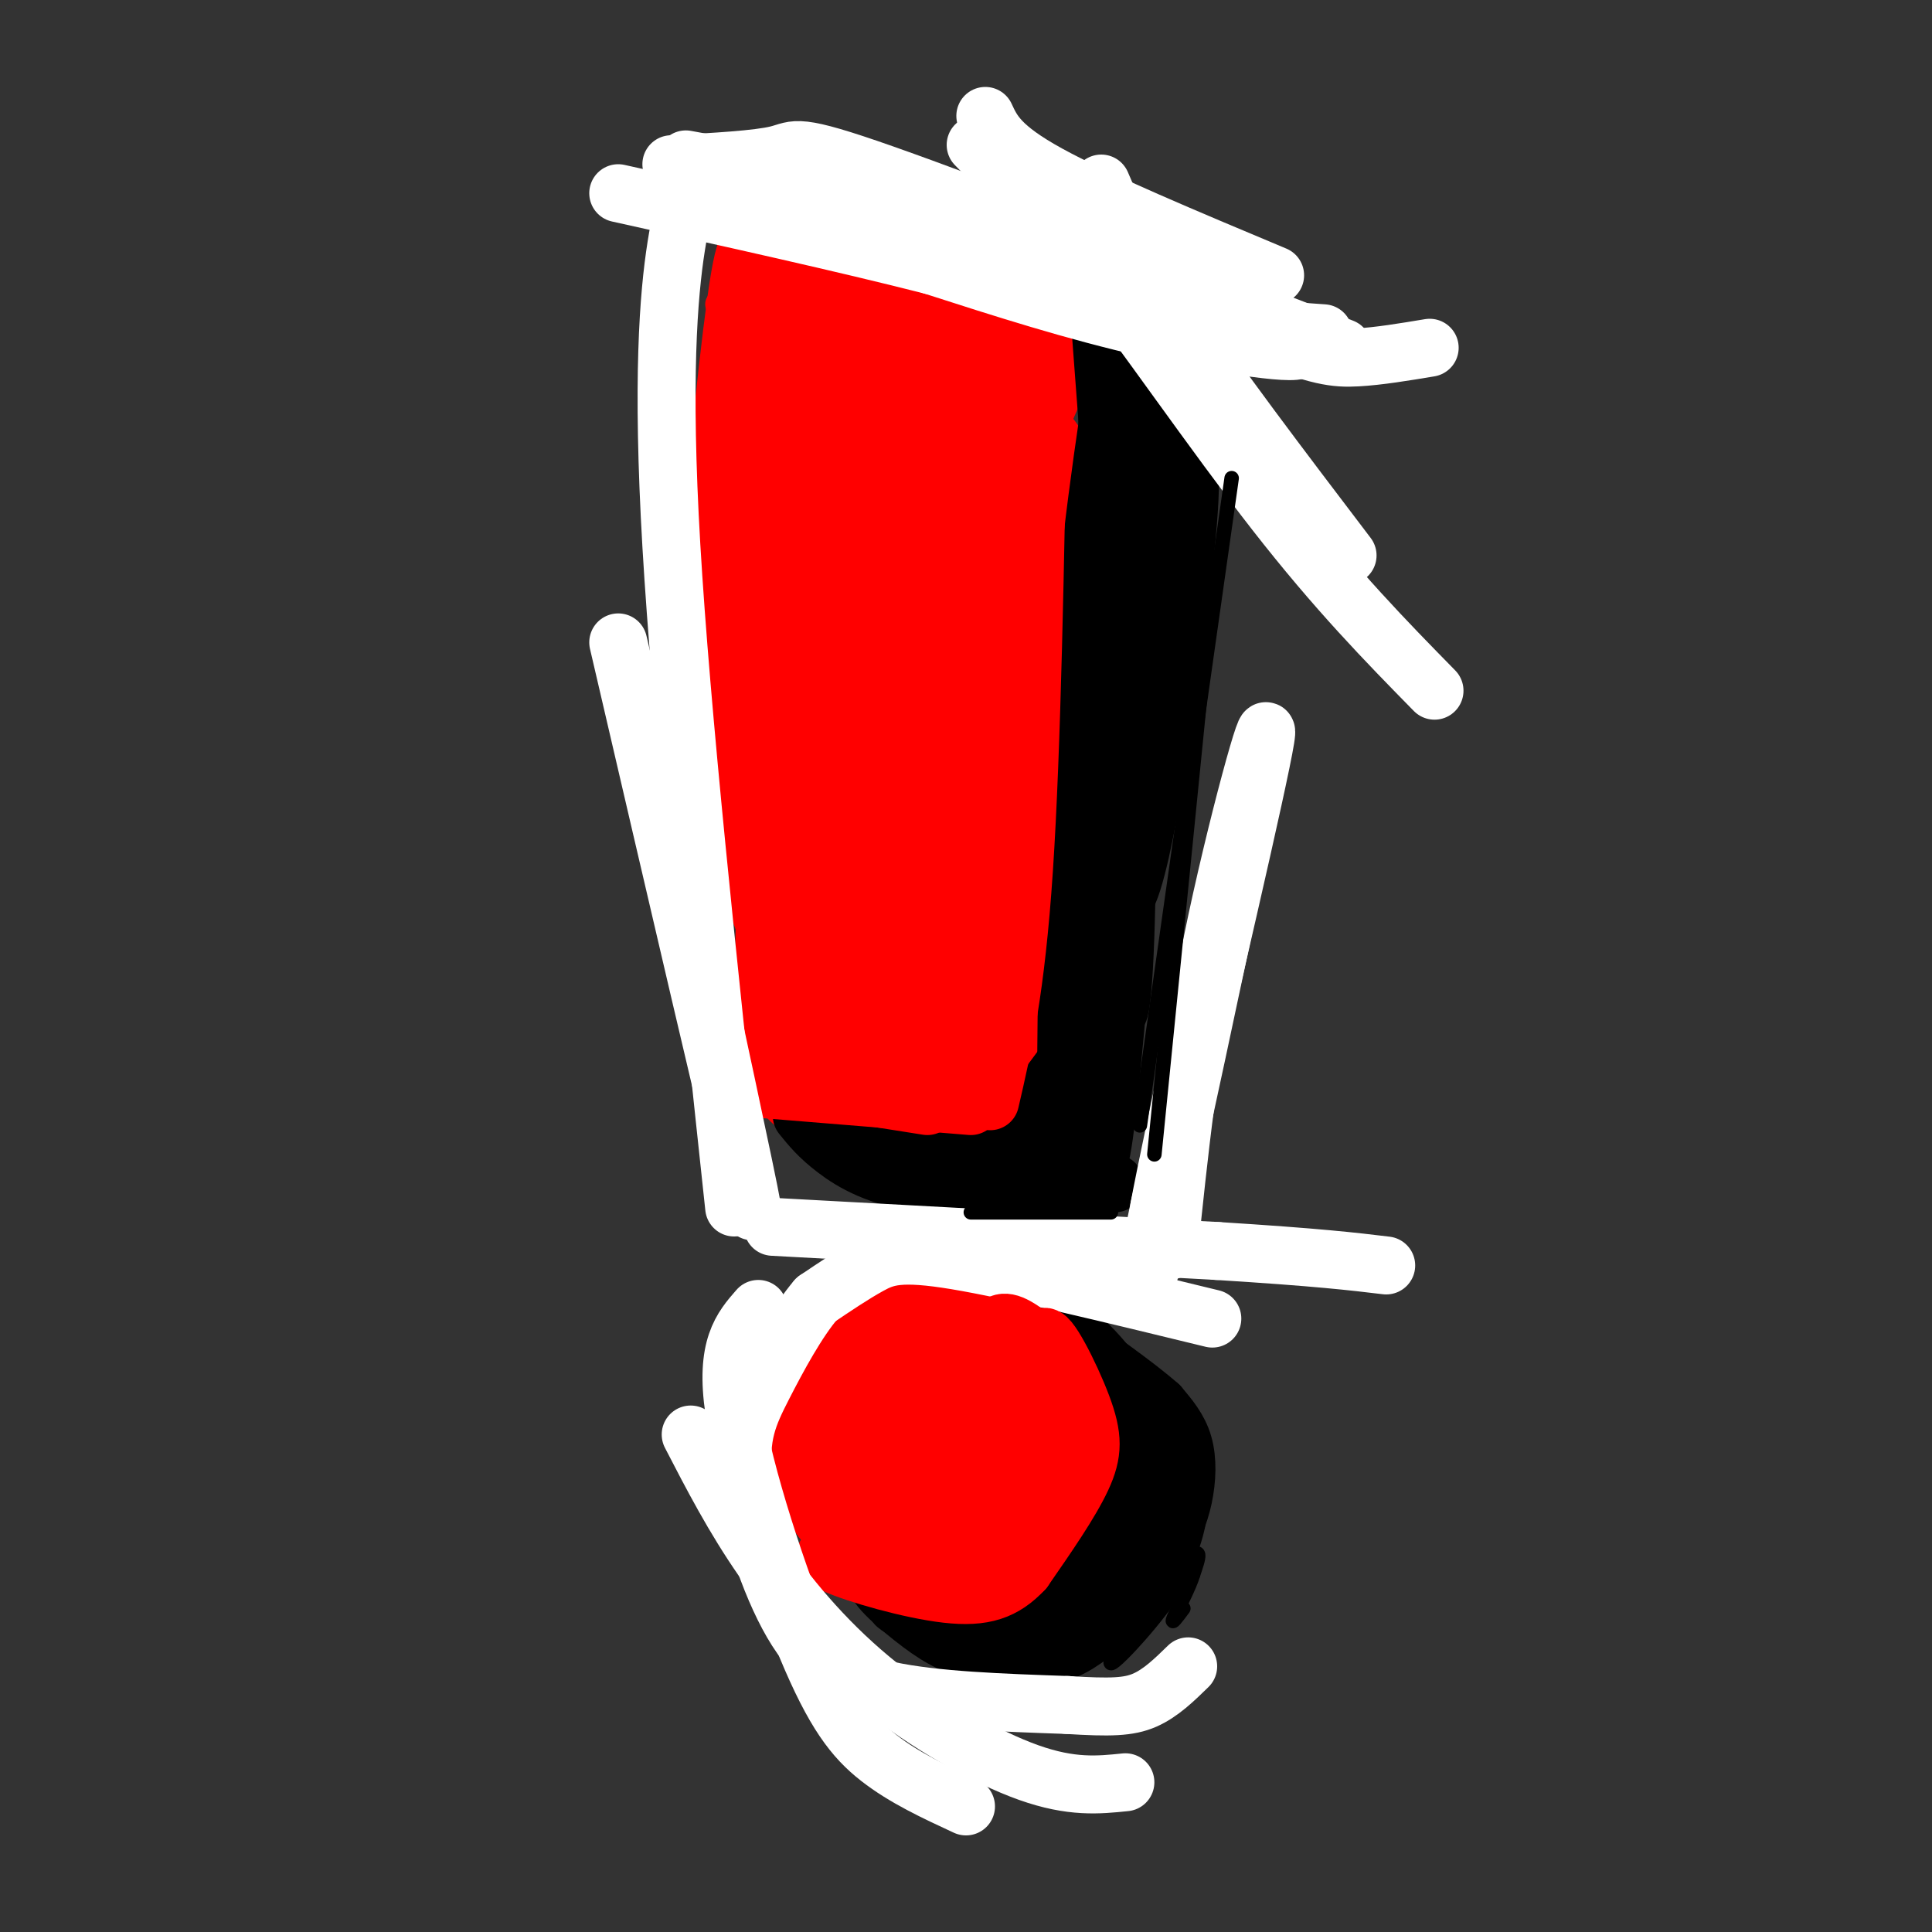 <svg viewBox='0 0 400 400' version='1.1' xmlns='http://www.w3.org/2000/svg' xmlns:xlink='http://www.w3.org/1999/xlink'><rect x="0" y="0" width="400" height="400" fill="#333333" stroke="none"/><g fill='none' stroke='rgb(255,0,0)' stroke-width='6' stroke-linecap='round' stroke-linejoin='round'><path d='M151,72c-1.756,27.600 -3.511,55.200 -1,80c2.511,24.800 9.289,46.800 12,55c2.711,8.200 1.356,2.600 0,-3'/><path d='M149,63c8.072,-2.887 16.144,-5.774 27,-6c10.856,-0.226 24.498,2.207 31,3c6.502,0.793 5.866,-0.056 7,5c1.134,5.056 4.038,16.016 4,41c-0.038,24.984 -3.019,63.992 -6,103'/></g>
<g fill='none' stroke='rgb(255,0,0)' stroke-width='28' stroke-linecap='round' stroke-linejoin='round'><path d='M166,64c-1.791,0.025 -3.581,0.051 -6,15c-2.419,14.949 -5.465,44.822 -3,70c2.465,25.178 10.442,45.661 11,43c0.558,-2.661 -6.304,-28.466 -10,-43c-3.696,-14.534 -4.226,-17.798 -3,-34c1.226,-16.202 4.207,-45.344 6,-56c1.793,-10.656 2.396,-2.828 3,5'/><path d='M164,64c8.165,1.583 27.078,3.042 38,3c10.922,-0.042 13.852,-1.583 10,8c-3.852,9.583 -14.485,30.292 -20,61c-5.515,30.708 -5.911,71.417 -8,68c-2.089,-3.417 -5.870,-50.958 -6,-85c-0.130,-34.042 3.391,-54.583 4,-60c0.609,-5.417 -1.696,4.292 -4,14'/><path d='M178,73c-2.810,6.736 -7.834,16.575 -8,41c-0.166,24.425 4.526,63.437 6,55c1.474,-8.437 -0.269,-64.322 -3,-87c-2.731,-22.678 -6.449,-12.149 -8,-11c-1.551,1.149 -0.935,-7.082 0,-11c0.935,-3.918 2.189,-3.525 7,-2c4.811,1.525 13.180,4.180 19,5c5.820,0.820 9.091,-0.194 11,9c1.909,9.194 2.454,28.597 3,48'/><path d='M205,120c-0.188,31.178 -2.158,85.124 -4,99c-1.842,13.876 -3.554,-12.318 0,-50c3.554,-37.682 12.375,-86.853 10,-70c-2.375,16.853 -15.947,99.730 -23,116c-7.053,16.270 -7.587,-34.066 -9,-57c-1.413,-22.934 -3.707,-18.467 -6,-14'/><path d='M173,144c-2.236,4.984 -4.827,24.445 -6,38c-1.173,13.555 -0.929,21.204 0,29c0.929,7.796 2.541,15.740 3,8c0.459,-7.740 -0.236,-31.165 -1,-36c-0.764,-4.835 -1.596,8.921 0,19c1.596,10.079 5.622,16.483 9,20c3.378,3.517 6.108,4.148 9,4c2.892,-0.148 5.946,-1.074 9,-2'/><path d='M202,286c-6.743,-3.526 -13.486,-7.053 -19,-5c-5.514,2.053 -9.797,9.685 -12,13c-2.203,3.315 -2.324,2.314 0,6c2.324,3.686 7.095,12.059 12,16c4.905,3.941 9.946,3.449 13,4c3.054,0.551 4.121,2.145 8,-2c3.879,-4.145 10.569,-14.028 9,-23c-1.569,-8.972 -11.395,-17.034 -17,-20c-5.605,-2.966 -6.987,-0.836 -9,1c-2.013,1.836 -4.657,3.379 -7,7c-2.343,3.621 -4.384,9.320 -5,14c-0.616,4.680 0.192,8.340 1,12'/><path d='M176,309c2.874,4.366 9.559,9.280 13,12c3.441,2.720 3.637,3.245 6,0c2.363,-3.245 6.891,-10.260 9,-15c2.109,-4.740 1.797,-7.204 0,-10c-1.797,-2.796 -5.080,-5.925 -10,-7c-4.920,-1.075 -11.479,-0.097 -13,3c-1.521,3.097 1.994,8.313 5,10c3.006,1.687 5.503,-0.157 8,-2'/></g>
<g fill='none' stroke='rgb(0,0,0)' stroke-width='12' stroke-linecap='round' stroke-linejoin='round'><path d='M228,63c0.000,0.000 19.000,33.000 19,33'/><path d='M228,70c2.133,28.044 4.267,56.089 5,82c0.733,25.911 0.067,49.689 -1,56c-1.067,6.311 -2.533,-4.844 -4,-16'/><path d='M232,70c-3.417,22.333 -6.833,44.667 -8,66c-1.167,21.333 -0.083,41.667 1,62'/><path d='M229,79c1.000,27.356 2.000,54.711 0,83c-2.000,28.289 -7.000,57.511 -9,68c-2.000,10.489 -1.000,2.244 0,-6'/><path d='M245,94c1.179,1.281 2.357,2.561 0,24c-2.357,21.439 -8.250,63.035 -12,68c-3.750,4.965 -5.356,-26.702 -4,-54c1.356,-27.298 5.673,-50.228 8,-55c2.327,-4.772 2.663,8.614 3,22'/><path d='M240,99c-1.347,24.851 -6.215,75.979 -9,87c-2.785,11.021 -3.489,-18.067 -1,-49c2.489,-30.933 8.170,-63.713 7,-40c-1.170,23.713 -9.191,103.918 -13,130c-3.809,26.082 -3.404,-1.959 -3,-30'/><path d='M221,197c-0.500,-4.000 -0.250,1.000 0,6'/><path d='M221,203c0.000,6.195 0.000,18.681 0,5c0.000,-13.681 0.000,-53.530 0,-53c0.000,0.530 0.000,41.437 0,56c0.000,14.563 0.000,2.781 0,-9'/><path d='M234,158c0.000,0.000 -9.000,75.000 -9,75'/><path d='M172,231c-0.333,2.667 -0.667,5.333 7,7c7.667,1.667 23.333,2.333 39,3'/><path d='M166,231c1.756,2.178 3.511,4.356 7,7c3.489,2.644 8.711,5.756 18,7c9.289,1.244 22.644,0.622 36,0'/><path d='M227,245c6.167,0.000 3.583,0.000 1,0'/><path d='M205,241c0.000,0.000 23.000,-31.000 23,-31'/><path d='M231,212c-1.244,13.667 -2.489,27.333 -4,30c-1.511,2.667 -3.289,-5.667 -3,-12c0.289,-6.333 2.644,-10.667 5,-15'/><path d='M217,271c5.863,4.928 11.726,9.856 15,16c3.274,6.144 3.960,13.502 3,20c-0.960,6.498 -3.566,12.134 -7,17c-3.434,4.866 -7.695,8.962 -11,11c-3.305,2.038 -5.652,2.019 -8,2'/><path d='M209,337c-6.953,-1.119 -20.335,-4.916 -23,-5c-2.665,-0.084 5.389,3.544 12,4c6.611,0.456 11.780,-2.262 17,-7c5.220,-4.738 10.491,-11.497 13,-18c2.509,-6.503 2.254,-12.752 2,-19'/><path d='M230,292c-0.260,-5.505 -1.909,-9.768 -1,-6c0.909,3.768 4.378,15.567 3,24c-1.378,8.433 -7.602,13.501 -12,17c-4.398,3.499 -6.971,5.428 -13,5c-6.029,-0.428 -15.515,-3.214 -25,-6'/><path d='M182,326c-2.813,0.735 2.654,5.574 7,9c4.346,3.426 7.571,5.441 13,7c5.429,1.559 13.063,2.664 20,-1c6.938,-3.664 13.179,-12.095 17,-18c3.821,-5.905 5.221,-9.282 6,-13c0.779,-3.718 0.937,-7.777 0,-11c-0.937,-3.223 -2.968,-5.612 -5,-8'/><path d='M240,291c-4.667,-4.167 -13.833,-10.583 -23,-17'/></g>
<g fill='none' stroke='rgb(255,255,255)' stroke-width='12' stroke-linecap='round' stroke-linejoin='round'><path d='M139,34c8.956,-0.489 17.911,-0.978 22,-2c4.089,-1.022 3.311,-2.578 22,4c18.689,6.578 56.844,21.289 95,36'/><path d='M142,33c22.405,4.125 44.810,8.250 66,15c21.190,6.750 41.167,16.125 53,21c11.833,4.875 15.524,5.250 20,5c4.476,-0.250 9.738,-1.125 15,-2'/><path d='M228,38c3.250,7.583 6.500,15.167 15,28c8.500,12.833 22.250,30.917 36,49'/><path d='M213,44c2.533,0.333 5.067,0.667 14,12c8.933,11.333 24.267,33.667 37,50c12.733,16.333 22.867,26.667 33,37'/><path d='M145,36c-1.711,2.489 -3.422,4.978 -5,15c-1.578,10.022 -3.022,27.578 -1,62c2.022,34.422 7.511,85.711 13,137'/><path d='M160,254c0.000,0.000 92.000,5.000 92,5'/><path d='M252,259c21.167,1.333 28.083,2.167 35,3'/><path d='M242,259c2.089,-20.200 4.178,-40.400 9,-64c4.822,-23.600 12.378,-50.600 11,-42c-1.378,8.600 -11.689,52.800 -22,97'/><path d='M240,250c-4.159,19.766 -3.558,20.679 -1,9c2.558,-11.679 7.073,-35.952 7,-37c-0.073,-1.048 -4.735,21.129 -6,28c-1.265,6.871 0.868,-1.565 3,-10'/><path d='M243,240c2.333,-10.167 6.667,-30.583 11,-51'/><path d='M251,273c-20.622,-5.022 -41.244,-10.044 -53,-12c-11.756,-1.956 -14.644,-0.844 -18,1c-3.356,1.844 -7.178,4.422 -11,7'/><path d='M169,269c-3.842,4.437 -7.947,12.029 -11,18c-3.053,5.971 -5.056,10.322 -4,19c1.056,8.678 5.169,21.682 10,30c4.831,8.318 10.380,11.948 20,14c9.620,2.052 23.310,2.526 37,3'/><path d='M221,353c8.911,0.556 12.689,0.444 16,-1c3.311,-1.444 6.156,-4.222 9,-7'/></g>
<g fill='none' stroke='rgb(255,0,0)' stroke-width='12' stroke-linecap='round' stroke-linejoin='round'><path d='M201,275c2.149,1.000 4.298,2.000 7,4c2.702,2.000 5.958,5.000 6,11c0.042,6.000 -3.131,15.000 -4,14c-0.869,-1.000 0.565,-12.000 2,-23'/><path d='M212,281c-0.818,-4.483 -3.862,-4.190 -5,-5c-1.138,-0.810 -0.368,-2.723 2,-2c2.368,0.723 6.336,4.080 9,7c2.664,2.920 4.025,5.401 4,11c-0.025,5.599 -1.436,14.314 -2,16c-0.564,1.686 -0.282,-3.657 0,-9'/><path d='M220,299c-1.352,-7.045 -4.734,-20.156 -4,-22c0.734,-1.844 5.582,7.581 8,14c2.418,6.419 2.405,9.834 0,15c-2.405,5.166 -7.203,12.083 -12,19'/><path d='M212,325c-4.095,4.393 -8.333,5.875 -16,5c-7.667,-0.875 -18.762,-4.107 -23,-6c-4.238,-1.893 -1.619,-2.446 1,-3'/><path d='M174,302c1.778,5.156 3.556,10.311 7,14c3.444,3.689 8.556,5.911 12,6c3.444,0.089 5.222,-1.956 7,-4'/><path d='M154,223c0.000,0.000 38.000,6.000 38,6'/><path d='M152,225c0.000,0.000 49.000,4.000 49,4'/><path d='M205,228c2.667,-11.500 5.333,-23.000 7,-48c1.667,-25.000 2.333,-63.500 3,-102'/><path d='M215,78c0.667,-23.833 0.833,-32.417 1,-41'/></g>
<g fill='none' stroke='rgb(255,255,255)' stroke-width='12' stroke-linecap='round' stroke-linejoin='round'><path d='M166,33c22.933,6.133 45.867,12.267 60,18c14.133,5.733 19.467,11.067 26,14c6.533,2.933 14.267,3.467 22,4'/><path d='M194,46c0.000,0.000 63.000,22.000 63,22'/><path d='M204,24c1.500,3.250 3.000,6.500 13,12c10.000,5.500 28.500,13.250 47,21'/><path d='M202,30c8.911,9.137 17.821,18.274 32,26c14.179,7.726 33.625,14.042 35,16c1.375,1.958 -15.321,-0.440 -31,-4c-15.679,-3.560 -30.339,-8.280 -45,-13'/><path d='M193,55c-18.333,-4.667 -41.667,-9.833 -65,-15'/><path d='M128,133c12.000,51.583 24.000,103.167 27,115c3.000,11.833 -3.000,-16.083 -9,-44'/><path d='M146,204c-1.667,-7.833 -1.333,-5.417 -1,-3'/><path d='M157,271c-3.470,3.958 -6.940,7.917 -5,21c1.940,13.083 9.292,35.292 15,49c5.708,13.708 9.774,18.917 15,23c5.226,4.083 11.613,7.042 18,10'/><path d='M143,297c4.429,8.571 8.857,17.143 15,26c6.143,8.857 14.000,18.000 24,26c10.000,8.000 22.143,14.857 31,18c8.857,3.143 14.429,2.571 20,2'/></g>
<g fill='none' stroke='rgb(0,0,0)' stroke-width='3' stroke-linecap='round' stroke-linejoin='round'><path d='M255,99c0.000,0.000 -19.000,134.000 -19,134'/><path d='M250,129c0.000,0.000 -11.000,110.000 -11,110'/><path d='M201,251c0.000,0.000 29.000,0.000 29,0'/><path d='M231,335c5.978,-11.956 11.956,-23.911 15,-27c3.044,-3.089 3.156,2.689 2,8c-1.156,5.311 -3.578,10.156 -6,15'/><path d='M242,331c-4.512,6.476 -12.792,15.167 -12,13c0.792,-2.167 10.655,-15.190 15,-20c4.345,-4.810 3.173,-1.405 2,2'/><path d='M247,326c-0.667,2.400 -3.333,7.400 -4,9c-0.667,1.600 0.667,-0.200 2,-2'/></g>
</svg>